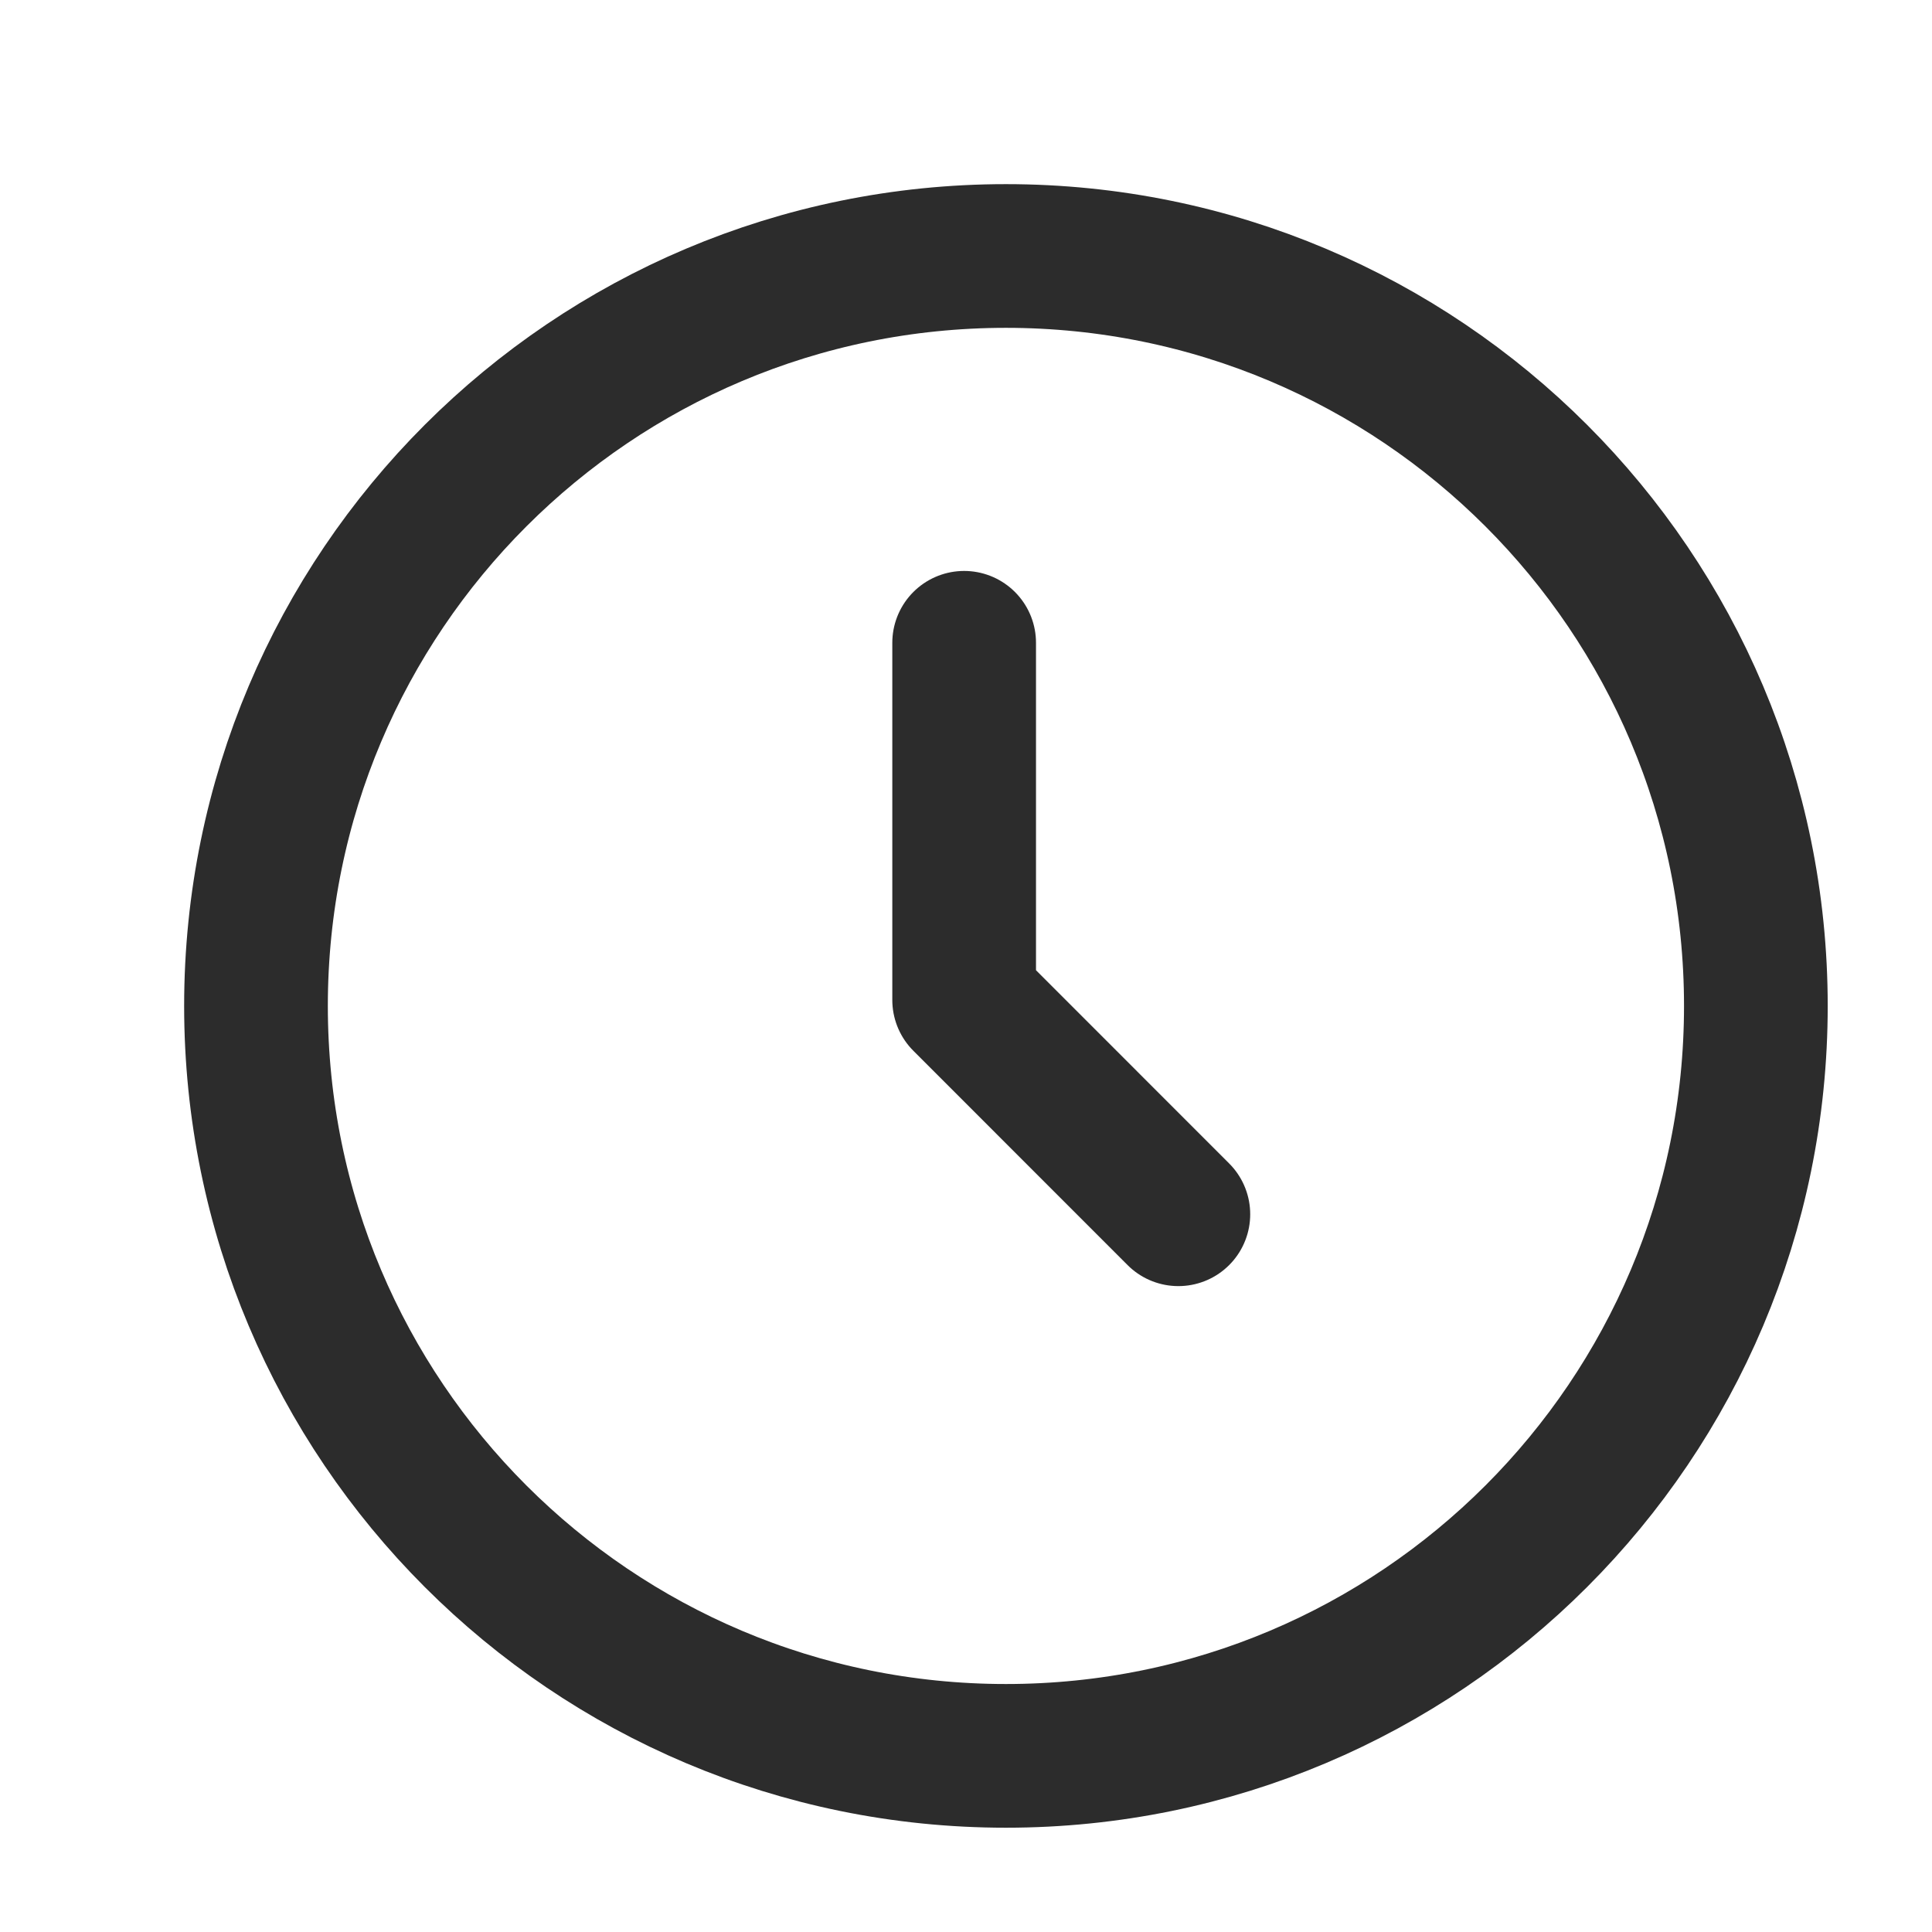 <svg width="24" height="24" viewBox="0 0 24 24" fill="none" xmlns="http://www.w3.org/2000/svg">
<path d="M14.638 15.084L11.977 12.422V7.985" stroke="#2C2C2C" stroke-width="1.785" stroke-linecap="round" stroke-linejoin="round"/>
<path fill-rule="evenodd" clip-rule="evenodd" d="M12.496 3.18C9.923 3.18 7.594 4.222 5.908 5.908C4.222 7.594 3.18 9.923 3.18 12.496C3.18 15.069 4.222 17.398 5.908 19.084C7.594 20.77 9.923 21.812 12.496 21.812C15.069 21.812 17.398 20.77 19.084 19.084C20.77 17.398 21.812 15.069 21.812 12.496C21.812 9.923 20.77 7.594 19.084 5.908C17.398 4.222 15.069 3.18 12.496 3.18Z" stroke="#2C2C2C" stroke-width="1.785"/>
</svg>
